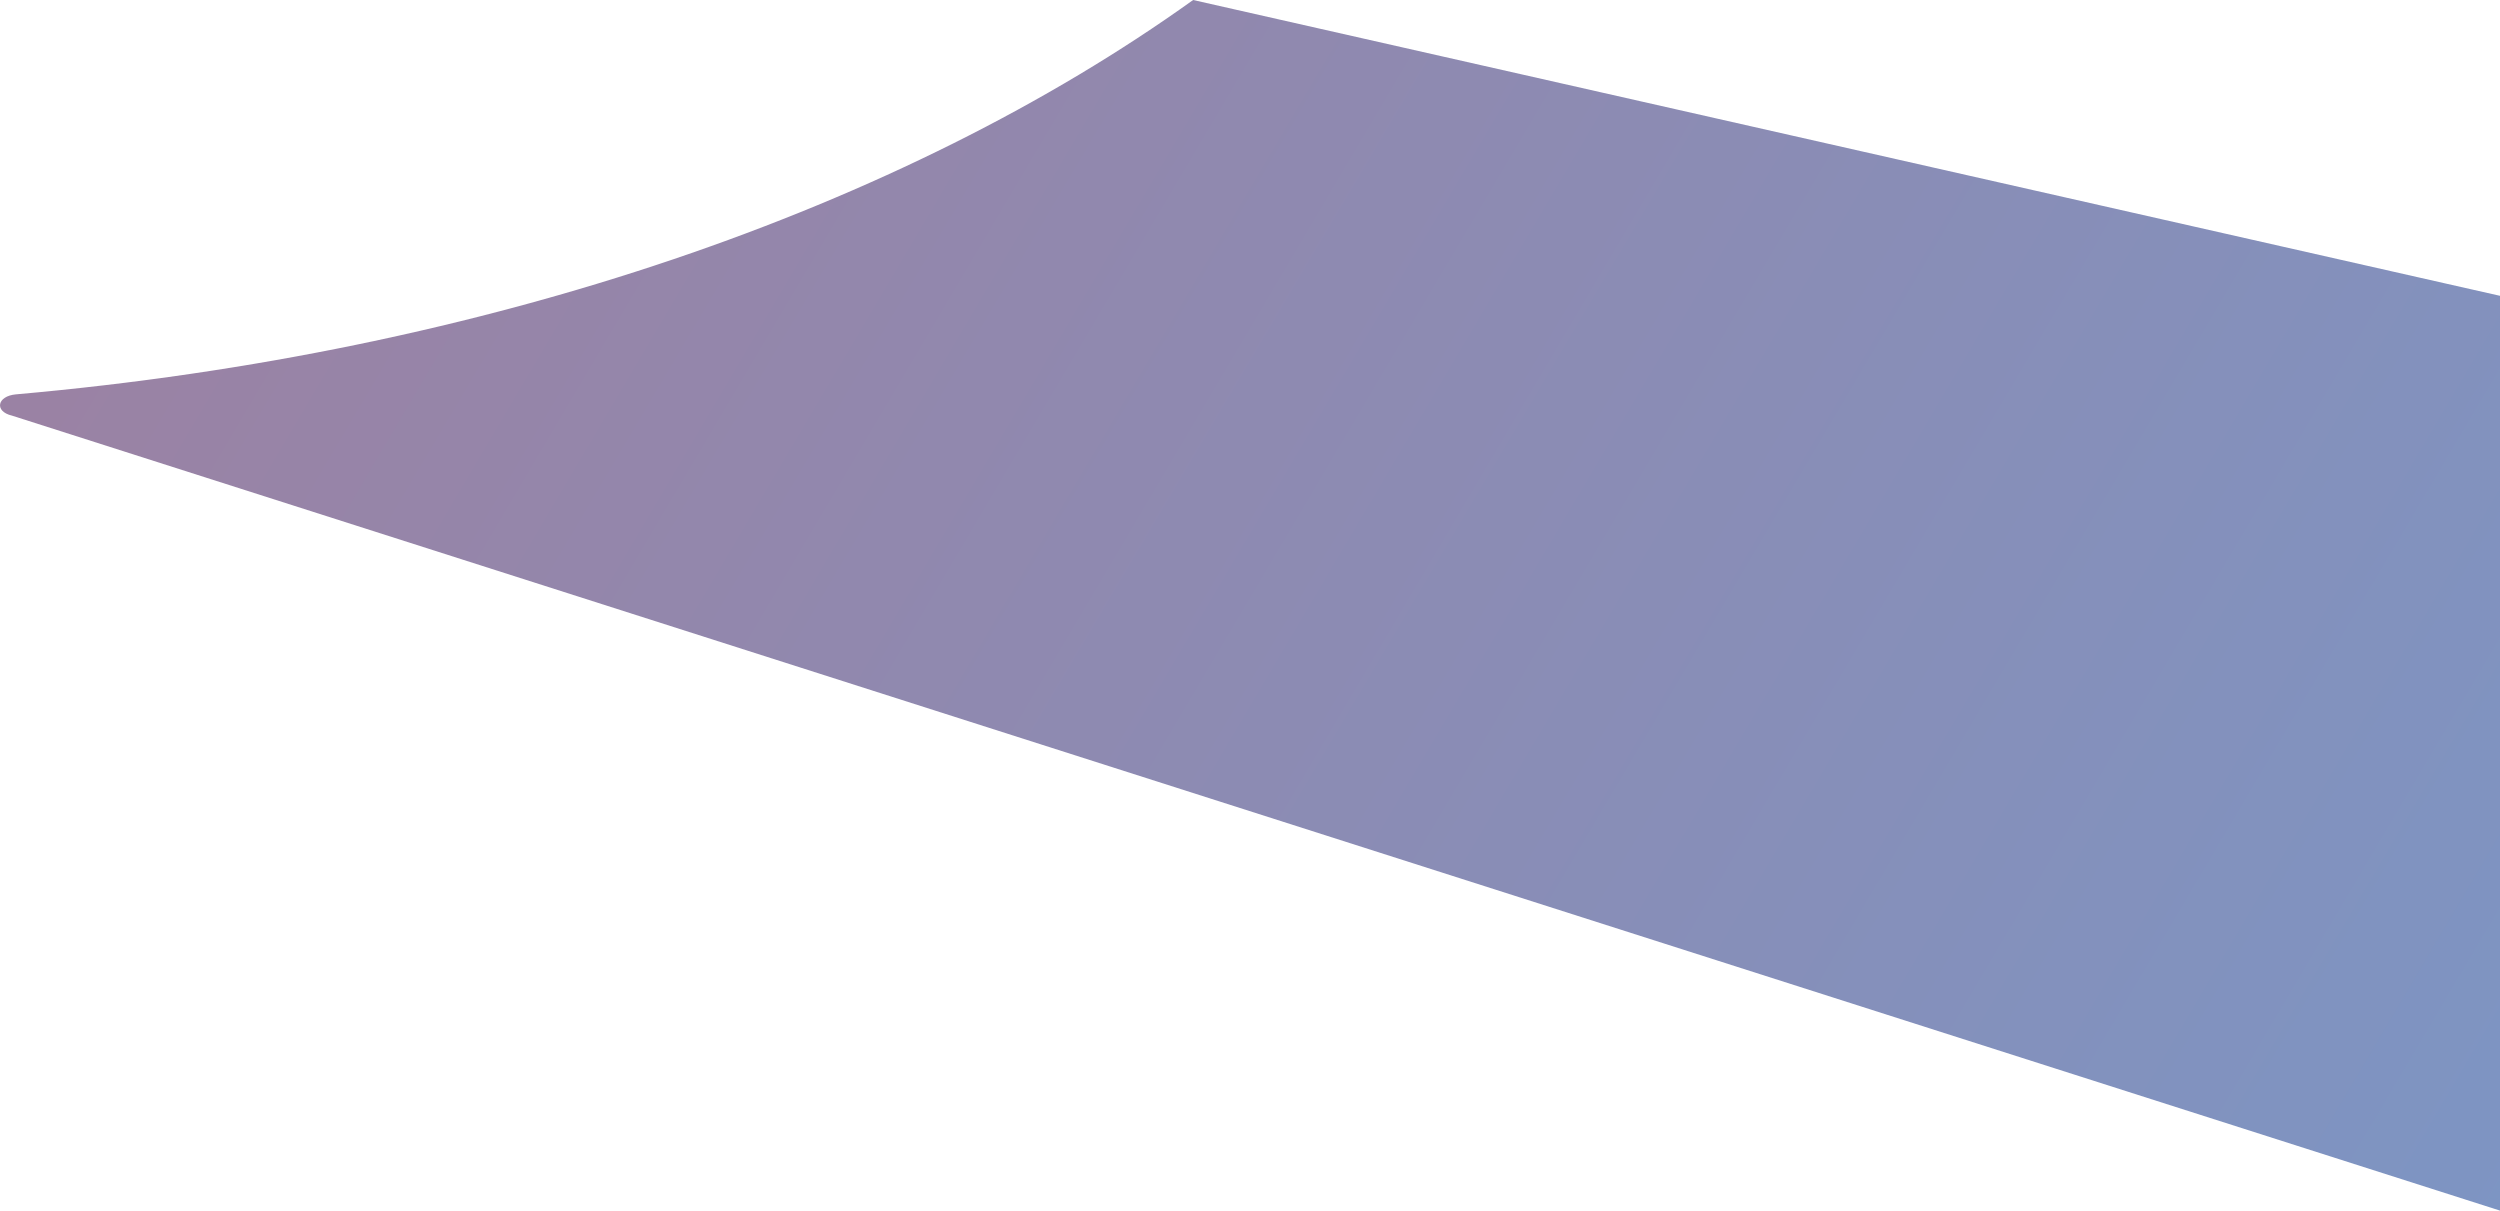<?xml version="1.0" encoding="UTF-8"?><svg id="Layer_2" xmlns="http://www.w3.org/2000/svg" xmlns:xlink="http://www.w3.org/1999/xlink" viewBox="0 0 131.67 63.76"><defs><style>.cls-1{fill:url(#linear-gradient);opacity:.75;}</style><linearGradient id="linear-gradient" x1="-307.11" y1="-201.67" x2="231.76" y2="116.58" gradientUnits="userSpaceOnUse"><stop offset=".12" stop-color="#d02028"/><stop offset=".89" stop-color="#4579bc"/></linearGradient></defs><g id="Layer_1-2"><path class="cls-1" d="m62.84,0l68.83,15.58v48.18L.63,21.89c-.94-.22-.79-1.03.21-1.12C25.71,18.57,47.58,10.94,62.84,0Z"/></g></svg>